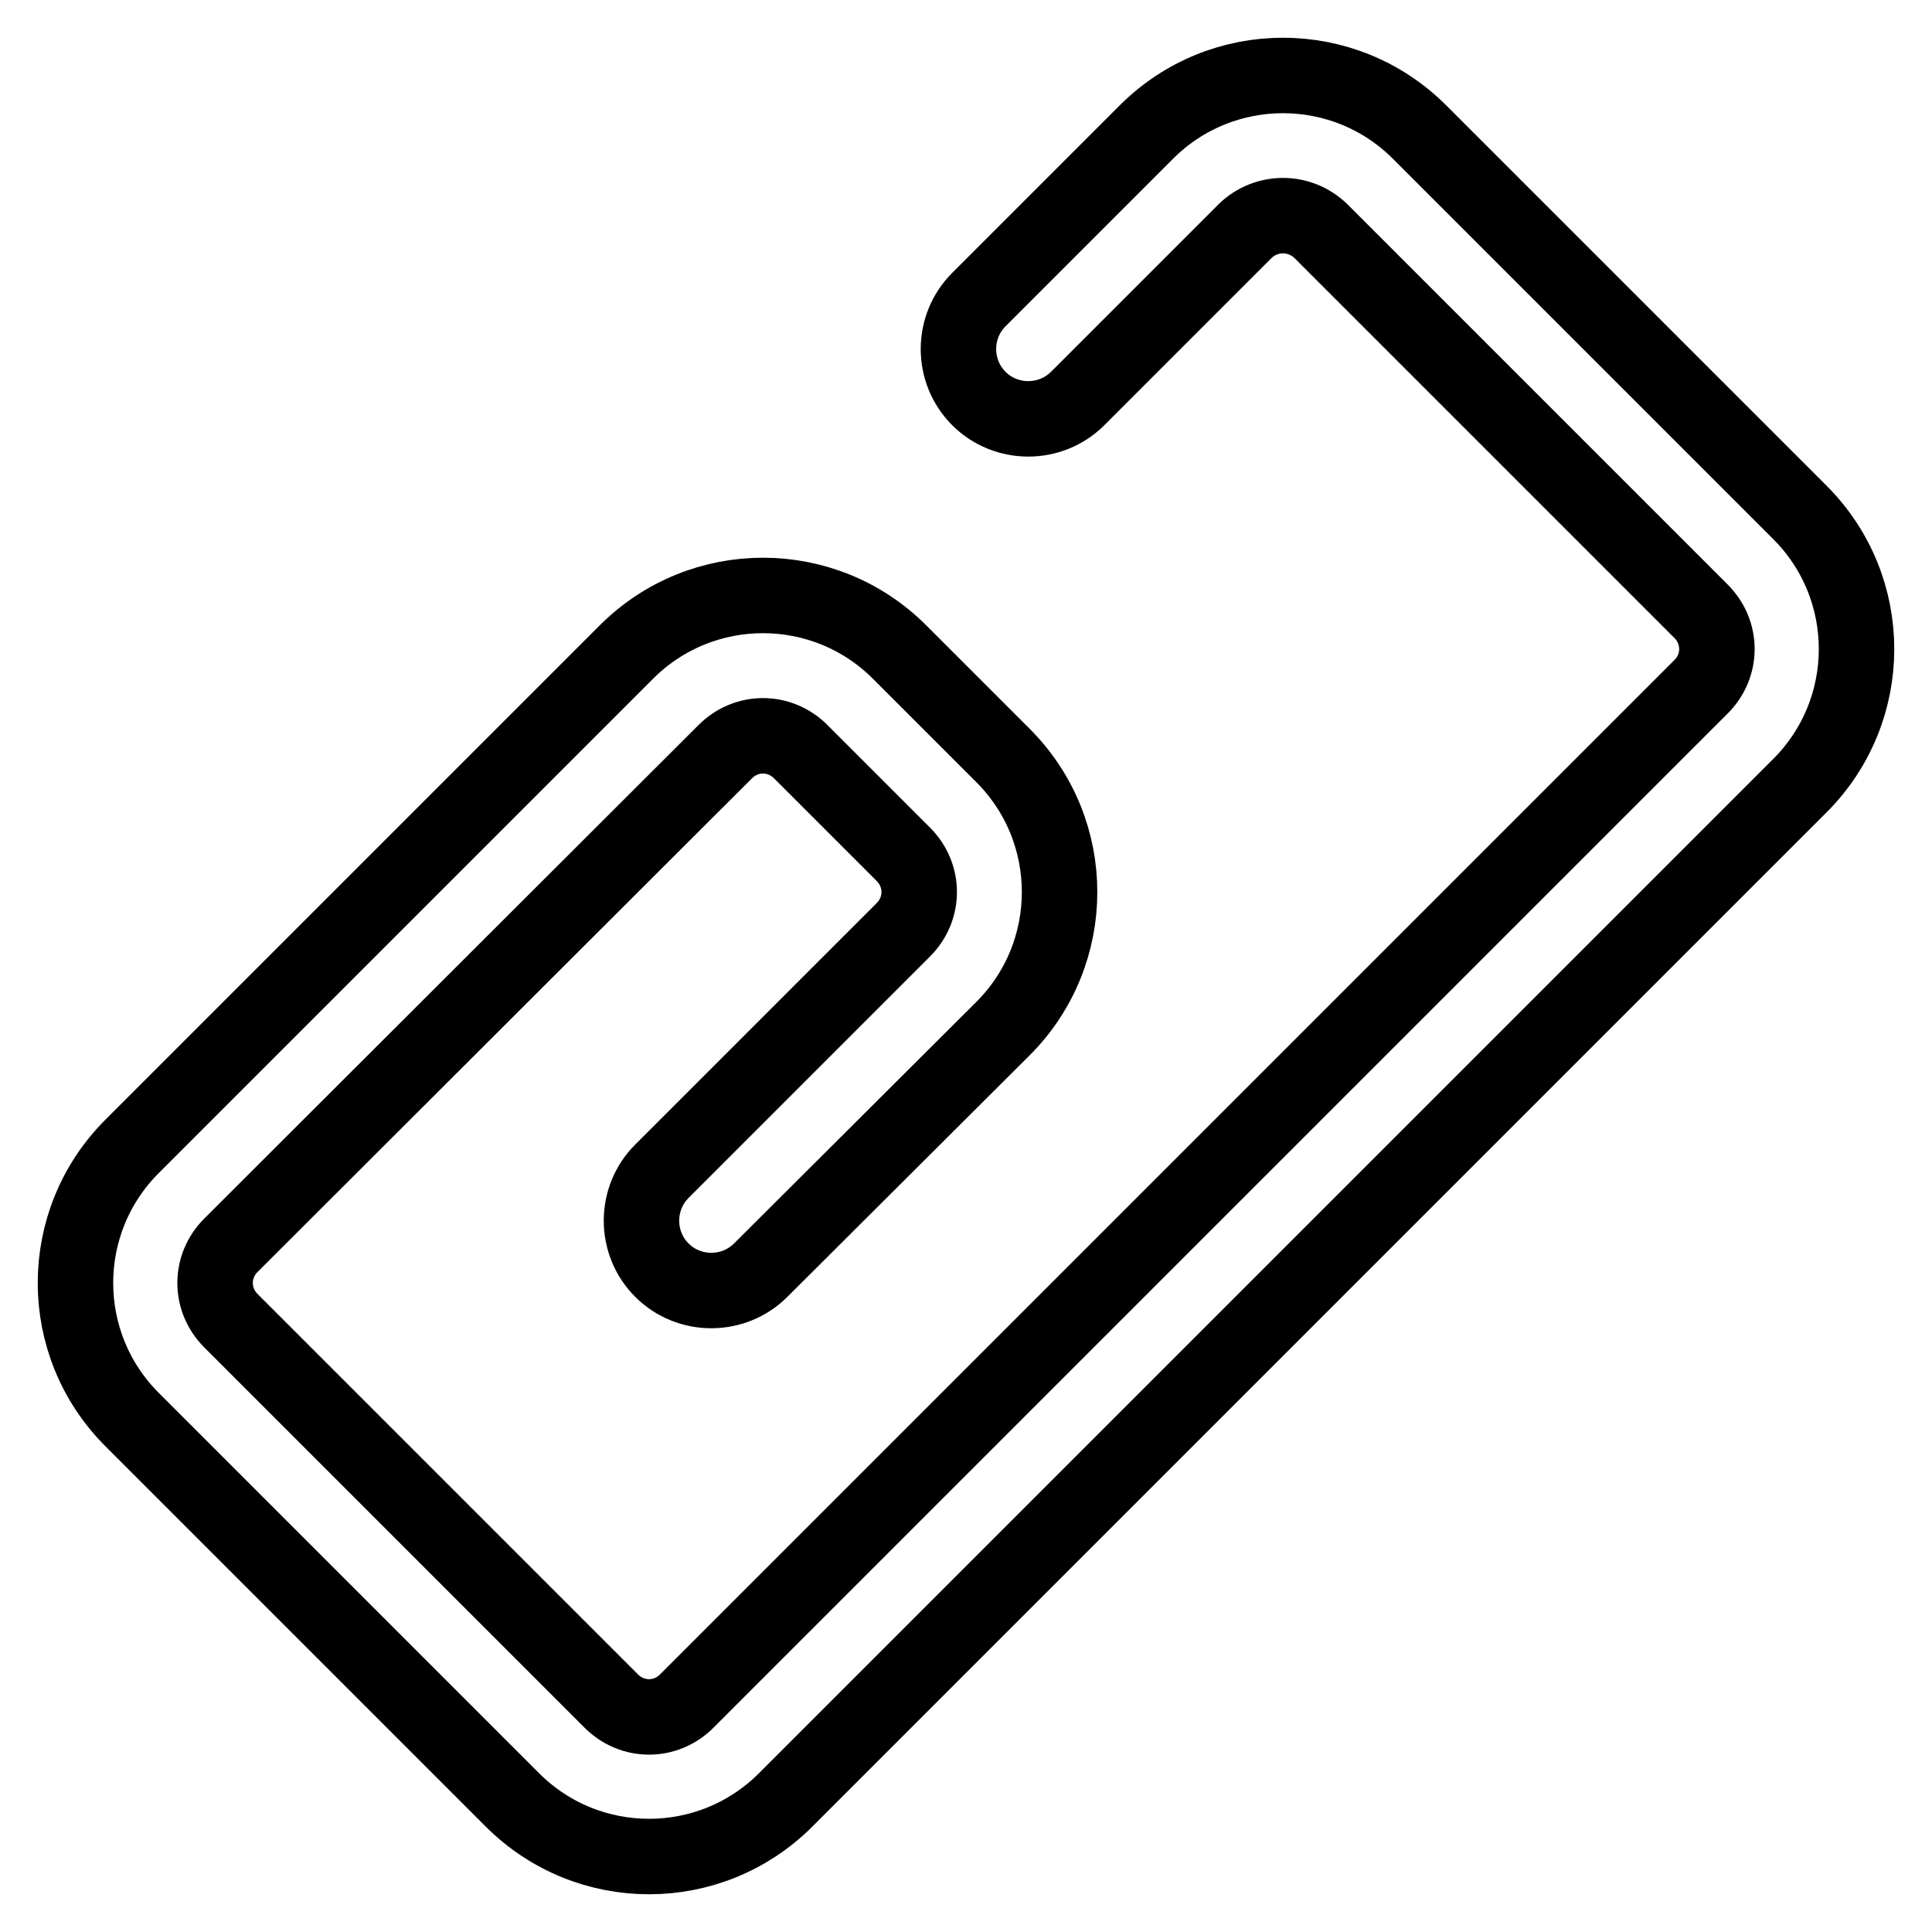 <?xml version="1.0" encoding="utf-8"?>
<!-- Svg Vector Icons : http://www.onlinewebfonts.com/icon -->
<!DOCTYPE svg PUBLIC "-//W3C//DTD SVG 1.1//EN" "http://www.w3.org/Graphics/SVG/1.1/DTD/svg11.dtd">
<svg version="1.1" xmlns="http://www.w3.org/2000/svg" xmlns:xlink="http://www.w3.org/1999/xlink" x="0px" y="0px" viewBox="0 0 256 256" enable-background="new 0 0 256 256" xml:space="preserve">
<g> <path stroke-width="10" fill-opacity="0" stroke="#000000"  d="M142.8,52.8c-3.6,3.6-9.5,3.6-13.1,0c-3.6-3.6-3.6-9.5,0-13.1l22.2-22.2c10-10,26.2-10,36.2,0c0,0,0,0,0,0 l50.4,50.4c10,10,10,26.2,0,36.2c0,0,0,0,0,0L104.1,238.5c-10,10-26.2,10-36.2,0c0,0,0,0,0,0l-50.4-50.4c-10-10-10-26.2,0-36.2 c0,0,0,0,0,0L83,86.4c10-10,26.2-10,36.2,0c0,0,0,0,0,0l13.7,13.7c10,10,10,26.2,0,36.2l-32.1,32c-3.6,3.6-9.5,3.6-13.1,0 c-3.6-3.6-3.6-9.5,0-13.1l32-32c2.8-2.8,2.8-7.2,0-10c0,0,0,0,0,0l-13.6-13.6c-2.8-2.8-7.2-2.8-10,0c0,0,0,0,0,0L30.6,165 c-2.8,2.8-2.8,7.2,0,10c0,0,0,0,0,0L81,225.4c2.8,2.8,7.2,2.8,10,0c0,0,0,0,0,0L225.4,91c2.8-2.8,2.8-7.2,0-10c0,0,0,0,0,0 L175,30.6c-2.8-2.7-7.2-2.7-10,0L142.8,52.8L142.8,52.8z"/></g>
</svg>